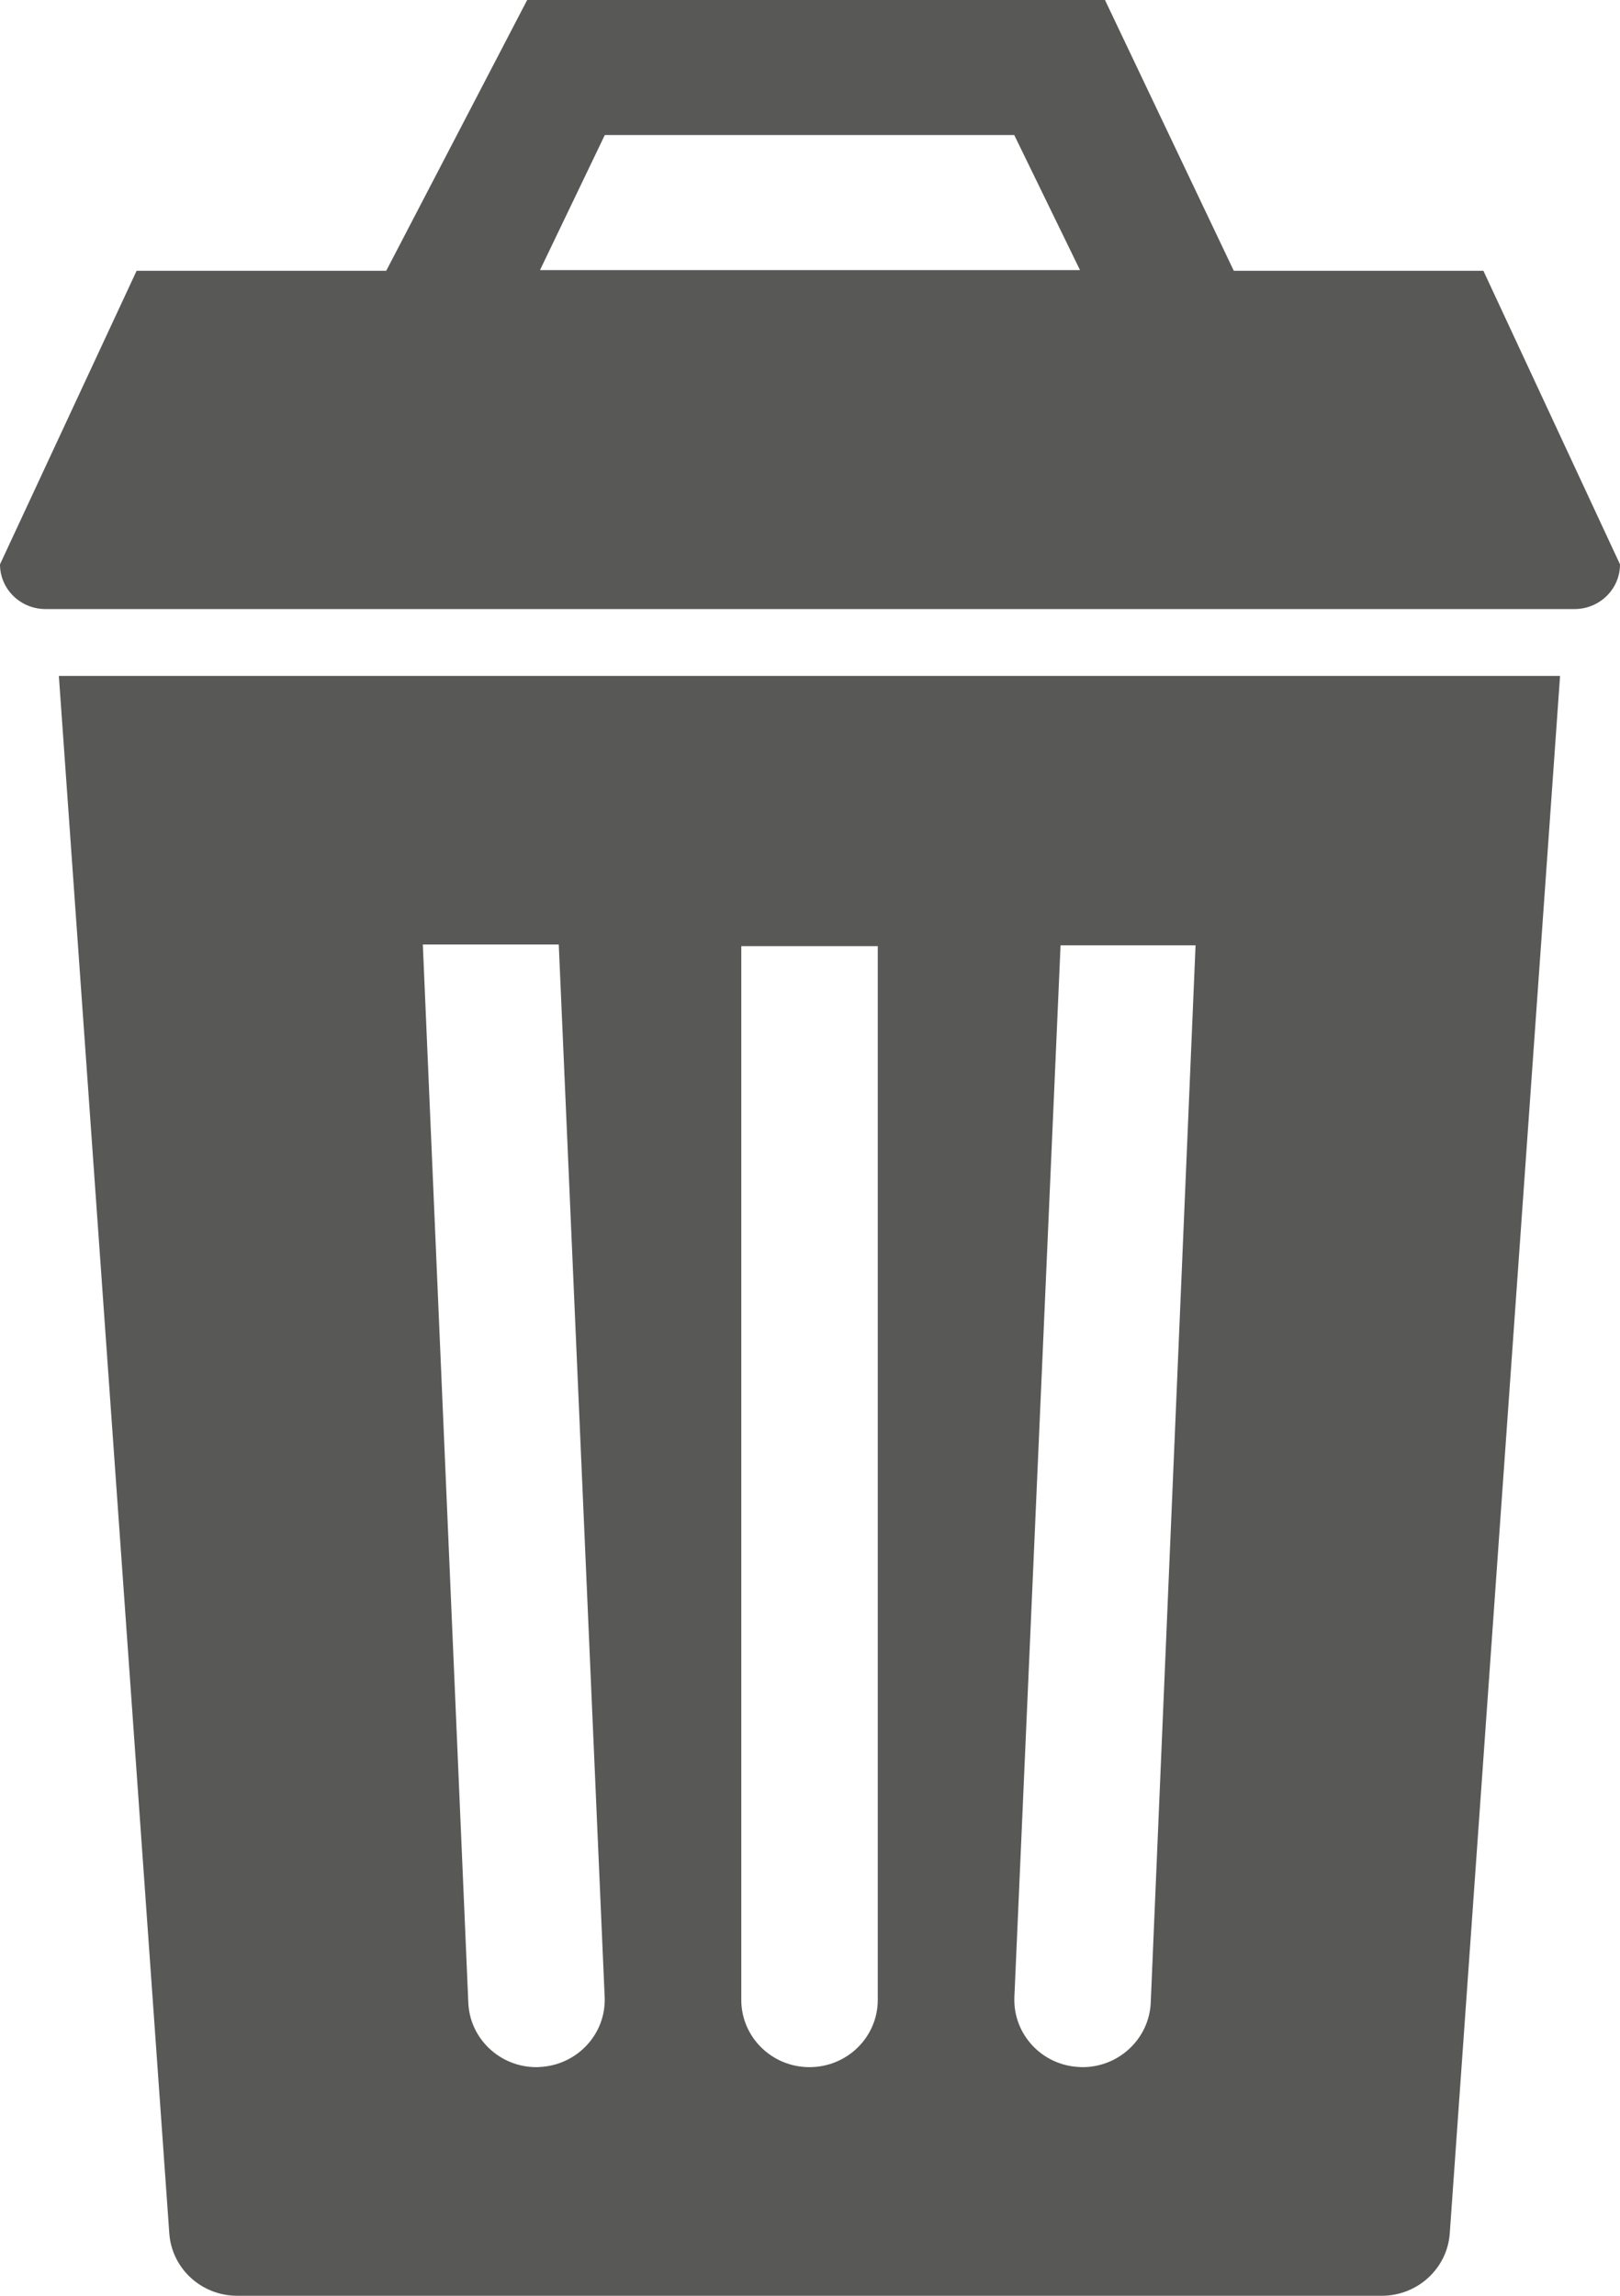 <?xml version="1.0" encoding="UTF-8"?>
<svg width="12px" height="17px" viewBox="0 0 12 17" version="1.1" xmlns="http://www.w3.org/2000/svg" xmlns:xlink="http://www.w3.org/1999/xlink">
    <!-- Generator: Sketch 63.1 (92452) - https://sketch.com -->
    <title>delete</title>
    <desc>Created with Sketch.</desc>
    <g id="页面-1" stroke="none" stroke-width="1" fill="none" fill-rule="evenodd">
        <g id="New-icons-&amp;-buttons" transform="translate(-434, -22)" fill="#585857">
            <g id="delete" transform="translate(434, 22)">
                <g id="形状">
                    <g fill-rule="nonzero">
                        <path d="M10.988,2.005 L9.139,2.005 L8.185,0 L3.905,0 L2.861,2.005 L1.012,2.005 L0,4.179 C0,4.362 0.151,4.51 0.337,4.51 L11.663,4.51 C11.849,4.51 12,4.362 12,4.179 L10.988,2.005 Z M4.48,1 L7.513,1 L8,2 L4,2 L4.48,1 Z"></path>
                        <path d="M0.436,5.005 L1.254,16.537 C1.272,16.798 1.492,17 1.758,17 L10.235,17 C10.5,17 10.721,16.798 10.739,16.537 L11.556,5.005 L0.436,5.005 Z M3.995,15.306 C3.988,15.307 3.981,15.307 3.973,15.307 C3.704,15.307 3.48,15.097 3.469,14.83 L3.132,6.994 L4.139,6.994 L4.479,14.787 C4.491,15.062 4.274,15.294 3.995,15.306 Z M6.502,14.809 C6.502,15.084 6.276,15.307 5.996,15.307 C5.717,15.307 5.491,15.084 5.491,14.809 L5.491,7.006 L6.502,7.006 L6.502,14.809 Z M8.524,14.83 C8.512,15.097 8.288,15.307 8.019,15.307 C8.012,15.307 8.005,15.307 7.997,15.306 C7.718,15.295 7.502,15.062 7.514,14.787 L7.856,7 L8.856,7 L8.524,14.83 Z"></path>
                    </g>
                </g>
            </g>
        </g>
    </g>
</svg>